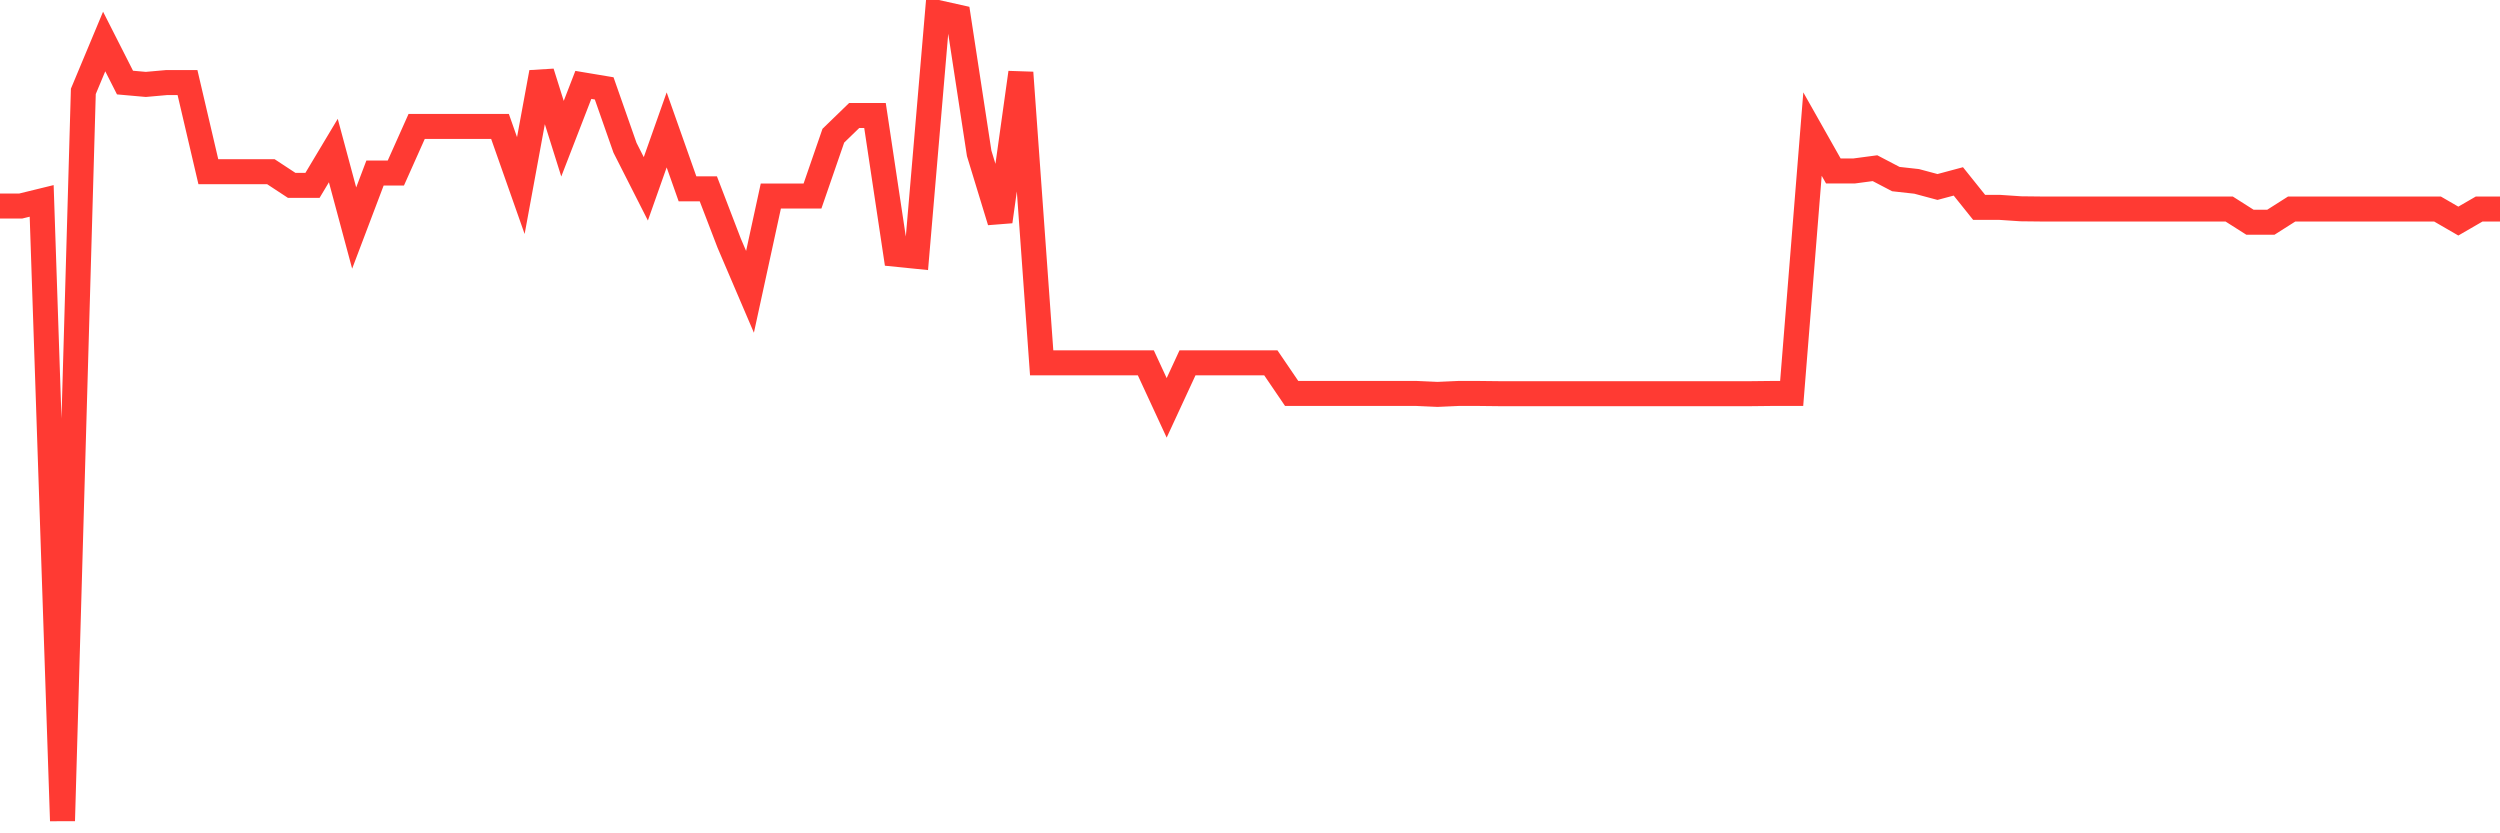 <svg
  xmlns="http://www.w3.org/2000/svg"
  xmlns:xlink="http://www.w3.org/1999/xlink"
  width="120"
  height="40"
  viewBox="0 0 120 40"
  preserveAspectRatio="none"
>
  <polyline
    points="0,9.888 1,9.888 2,9.643 3,39.4 4,4.386 5,1.992 6,3.963 7,4.052 8,3.963 9,3.963 10,8.24 11,8.24 12,8.24 13,8.24 14,8.897 15,8.897 16,7.226 17,10.946 18,8.307 19,8.307 20,6.068 21,6.068 22,6.068 23,6.068 24,6.068 25,8.908 26,3.473 27,6.658 28,4.075 29,4.242 30,7.093 31,9.064 32,6.235 33,9.064 34,9.064 35,11.67 36,14.008 37,9.409 38,9.409 39,9.409 40,6.514 41,5.545 42,5.545 43,12.204 44,12.305 45,0.6 46,0.823 47,7.36 48,10.634 49,3.484 50,17.416 51,17.416 52,17.416 53,17.416 54,17.416 55,17.416 56,19.577 57,17.416 58,17.416 59,17.416 60,17.416 61,17.416 62,18.886 63,18.886 64,18.886 65,18.886 66,18.886 67,18.886 68,18.886 69,18.931 70,18.886 71,18.886 72,18.897 73,18.897 74,18.897 75,18.897 76,18.897 77,18.897 78,18.897 79,18.897 80,18.897 81,18.897 82,18.897 83,18.897 84,18.897 85,18.886 86,18.886 87,6.436 88,8.206 89,8.206 90,8.073 91,8.596 92,8.707 93,8.975 94,8.707 95,9.955 96,9.955 97,10.022 98,10.033 99,10.033 100,10.033 101,10.033 102,10.033 103,10.033 104,10.033 105,10.033 106,10.033 107,10.033 108,10.668 109,10.668 110,10.033 111,10.033 112,10.033 113,10.033 114,10.033 115,10.033 116,10.033 117,10.033 118,10.612 119,10.033 120,10.033"
    fill="none"
    stroke="#ff3a33"
    stroke-width="1.2"
  >
  </polyline>
</svg>